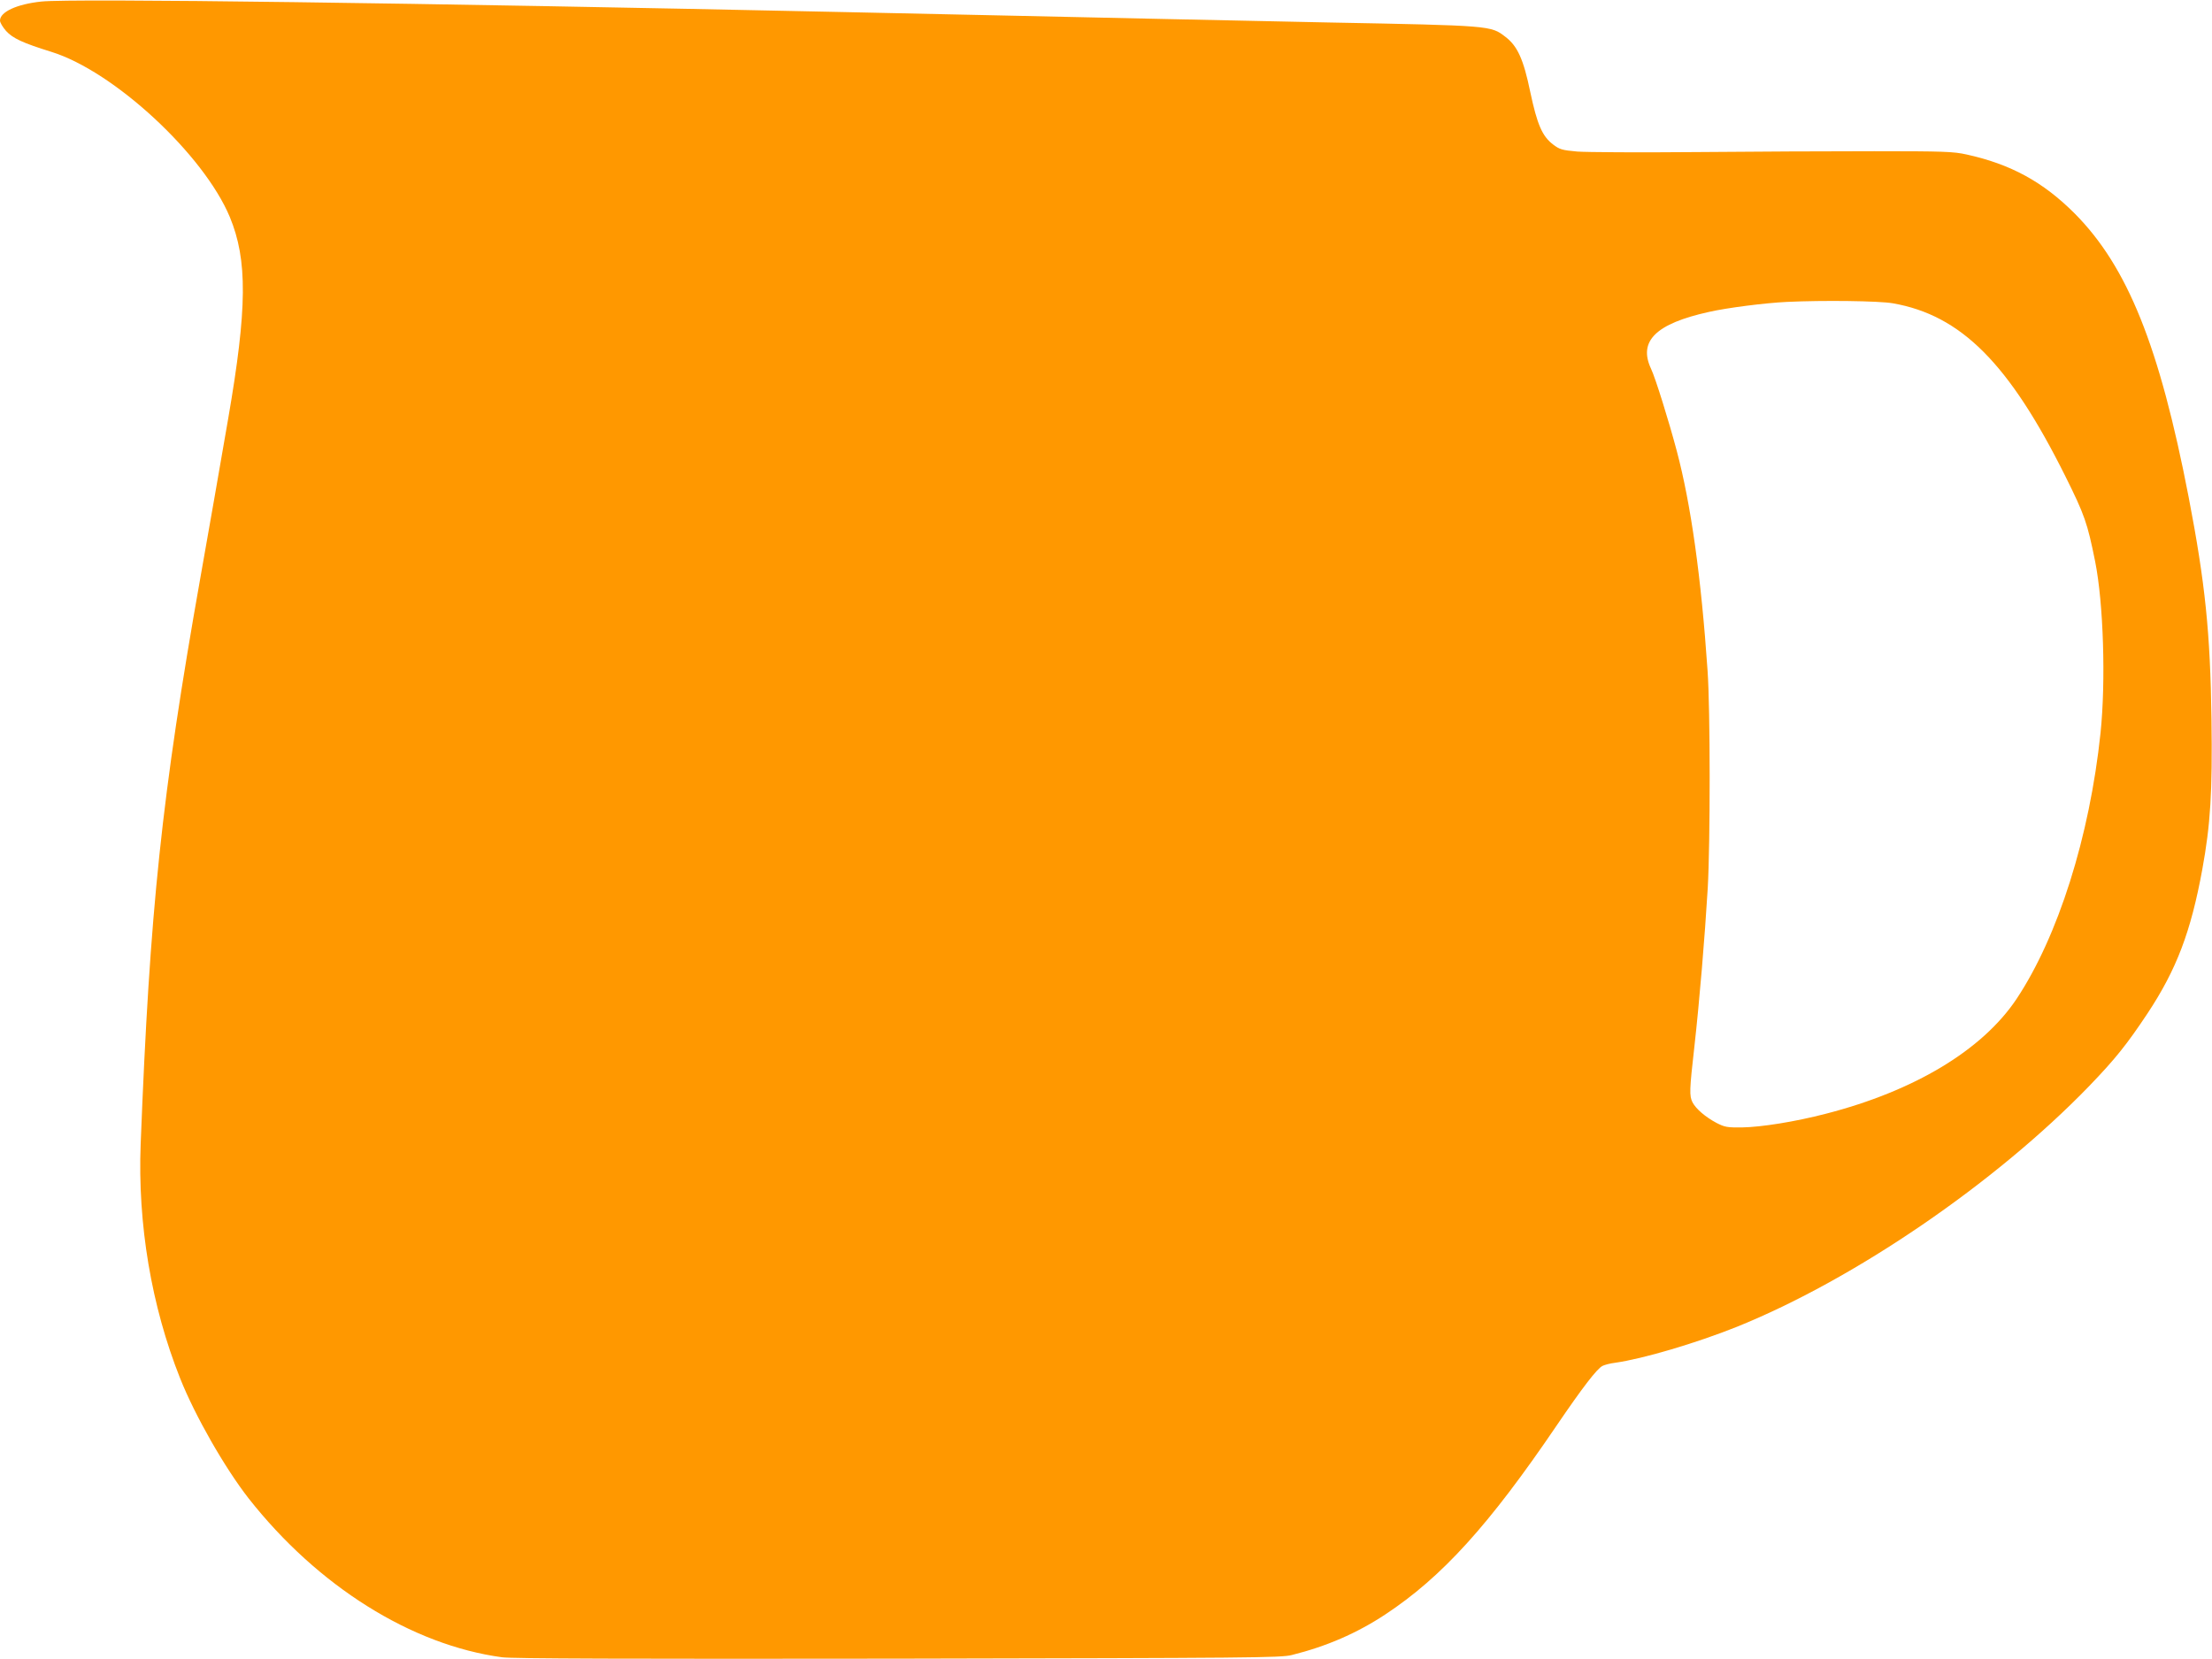 <?xml version="1.0" standalone="no"?>
<!DOCTYPE svg PUBLIC "-//W3C//DTD SVG 20010904//EN"
 "http://www.w3.org/TR/2001/REC-SVG-20010904/DTD/svg10.dtd">
<svg version="1.0" xmlns="http://www.w3.org/2000/svg"
 width="1280pt" height="960pt" viewBox="0 0 1280 960"
 preserveAspectRatio="xMidYMid meet">
<g transform="translate(0,960) scale(0.1,-0.1)"
fill="#ff9800" stroke="none">
<path d="M239 9591 c-142 -15 -239 -60 -239 -110 0 -12 16 -38 35 -60 39 -43
98 -70 262 -121 362 -112 882 -594 1033 -956 103 -249 101 -528 -10 -1169 -55
-319 -106 -610 -160 -915 -225 -1269 -293 -1921 -346 -3280 -18 -463 62 -938
228 -1355 87 -219 259 -519 397 -696 400 -508 942 -848 1466 -919 56 -8 736
-10 2290 -8 2055 4 2215 5 2280 21 201 50 376 126 540 234 329 217 601 517
992 1093 149 219 234 330 266 346 12 6 45 15 72 18 163 23 470 114 705 208
682 275 1496 832 2039 1393 151 157 217 239 338 421 168 254 251 473 317 834
47 258 59 445 53 870 -7 499 -36 784 -132 1283 -169 875 -354 1334 -660 1642
-183 183 -370 285 -625 341 -76 17 -133 19 -535 19 -247 0 -713 -2 -1035 -5
-322 -3 -629 -1 -683 3 -88 8 -102 12 -140 41 -63 48 -92 116 -132 304 -39
189 -74 266 -144 319 -84 65 -80 65 -1026 83 -275 6 -700 15 -945 20 -245 5
-659 14 -920 20 -261 6 -680 15 -930 20 -2465 53 -4473 80 -4651 61z m10714
-1746 c395 -69 673 -348 998 -1000 112 -225 128 -271 173 -495 48 -241 62
-692 31 -991 -63 -601 -246 -1179 -487 -1541 -198 -295 -590 -531 -1103 -663
-178 -46 -371 -77 -485 -79 -86 -1 -100 2 -147 26 -64 34 -119 81 -139 119
-19 38 -18 70 11 325 29 259 60 629 77 914 15 264 15 1034 -1 1260 -37 540
-96 961 -178 1270 -45 170 -124 424 -149 476 -75 160 27 261 335 329 105 24
325 52 451 58 211 10 533 6 613 -8z"/>
</g>
</svg>
